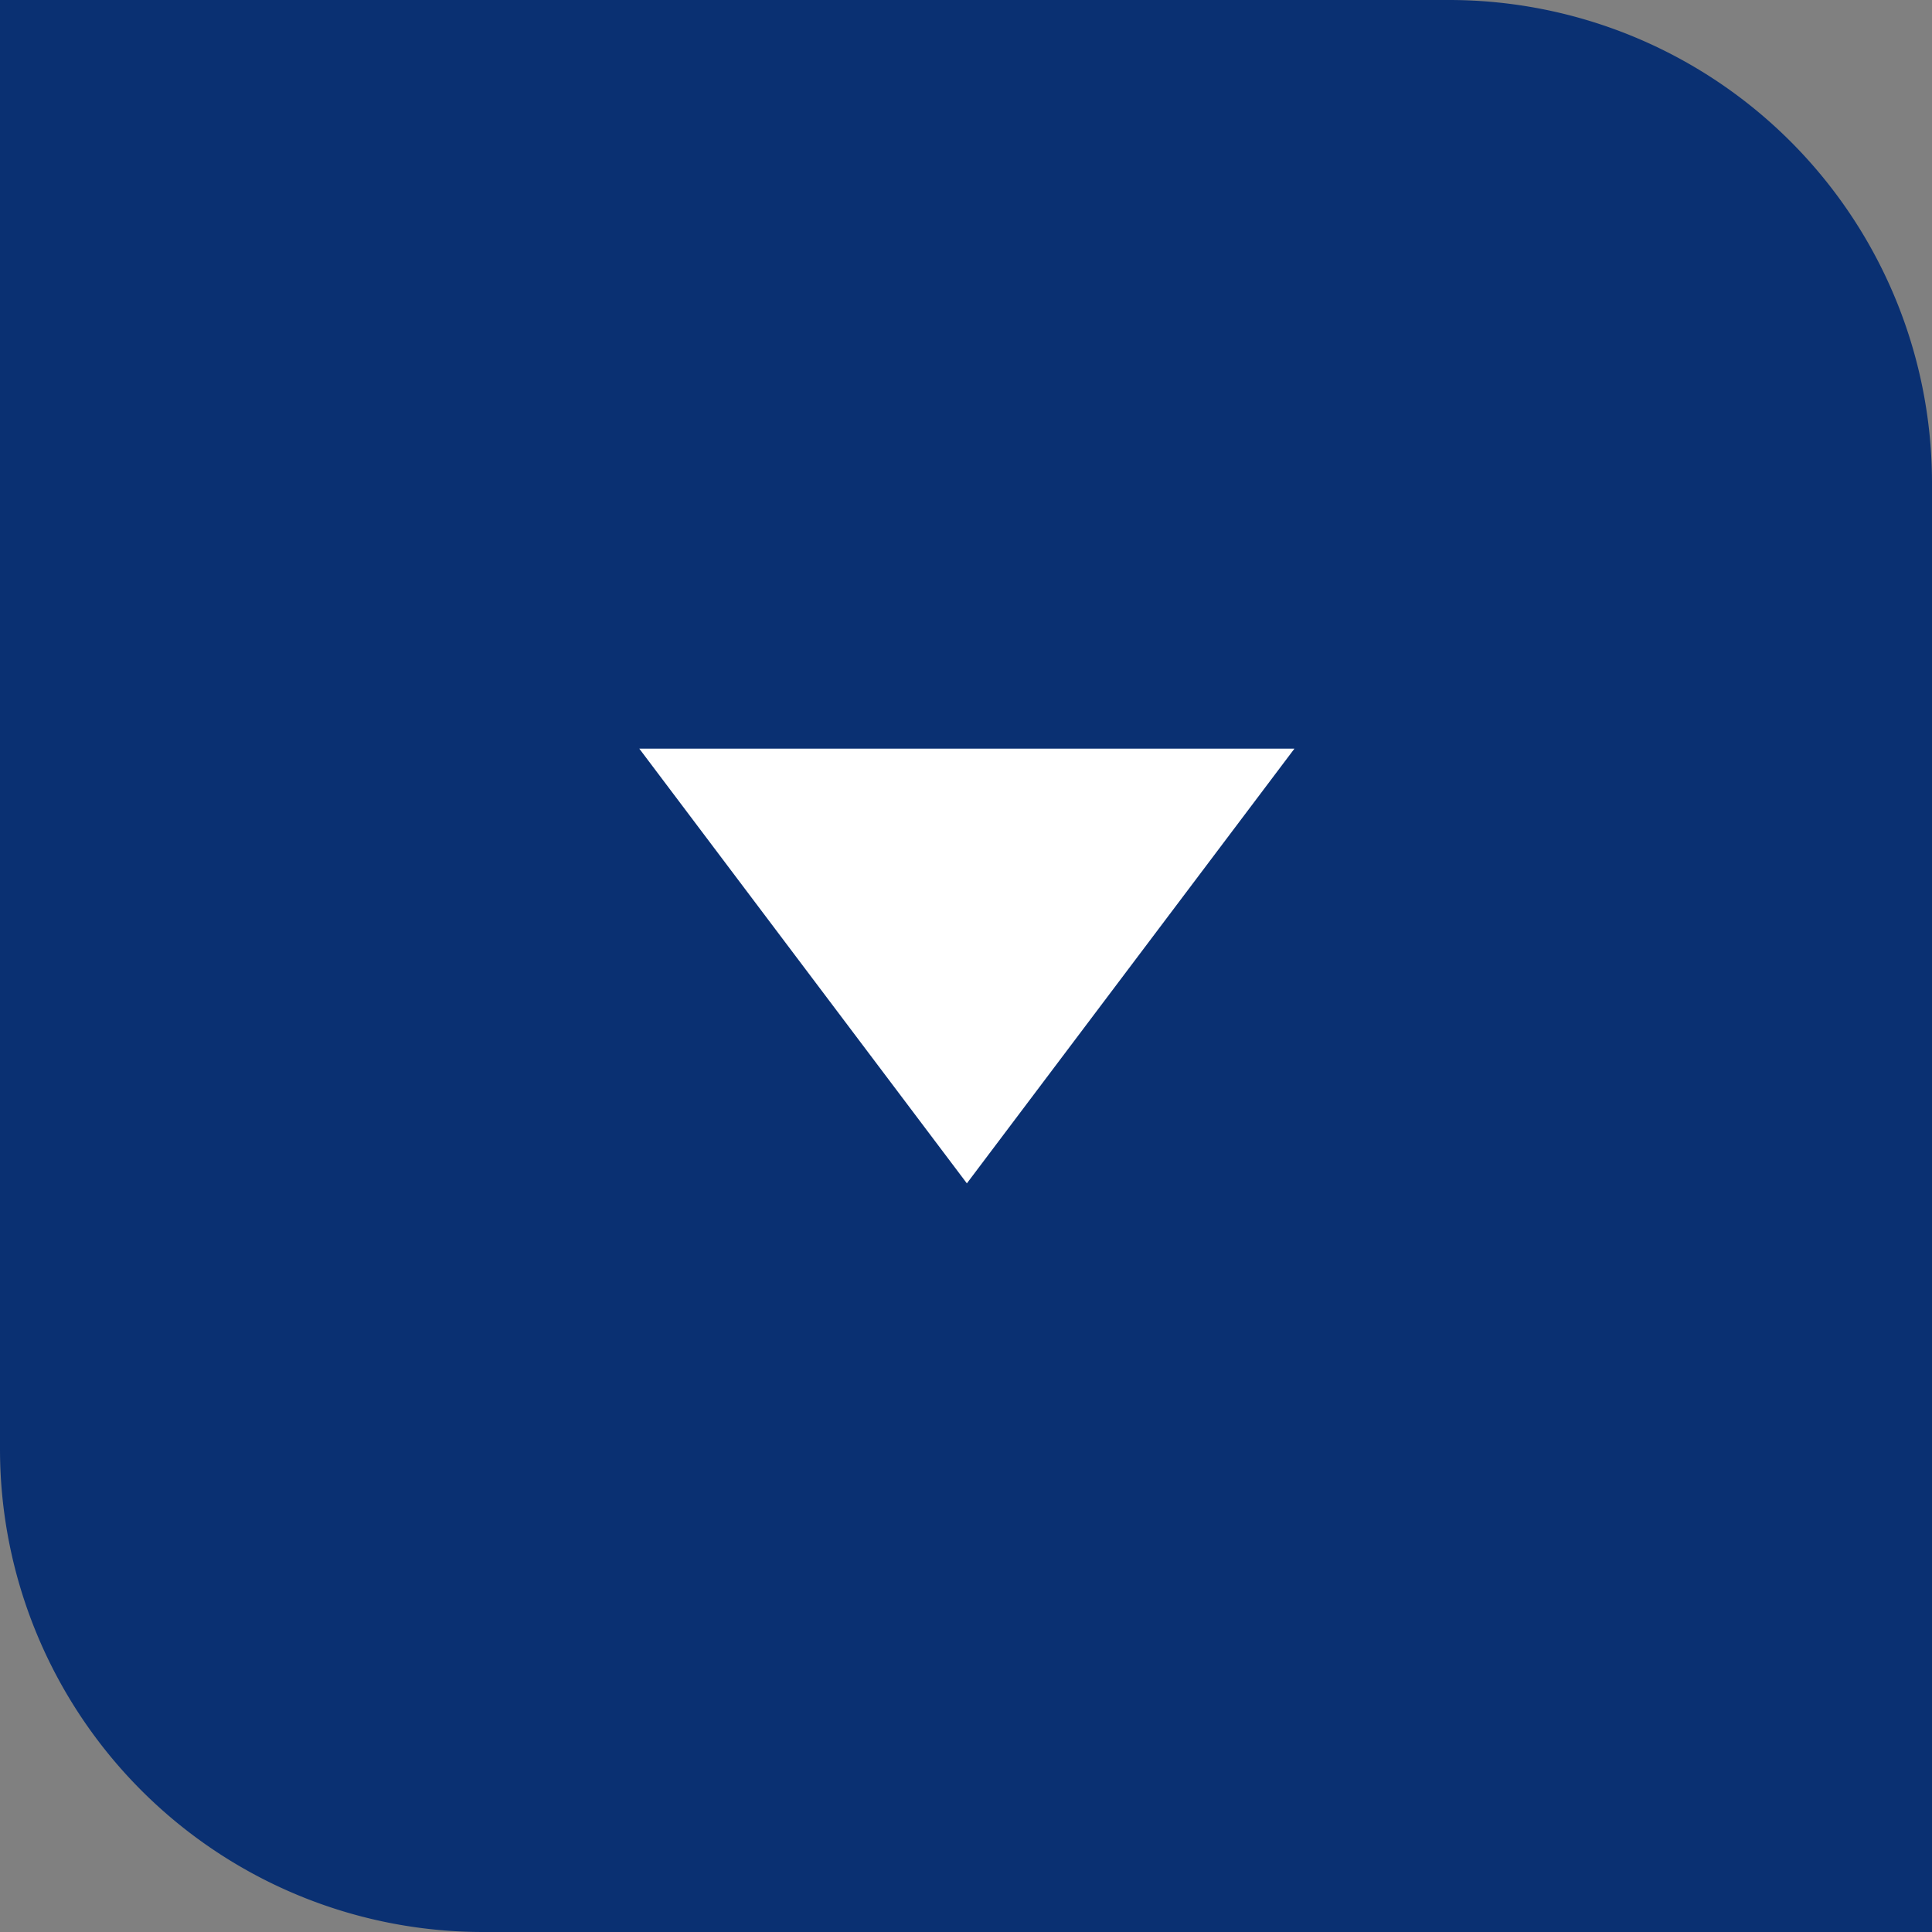 <svg id="nav_small_section_arrow_down" data-name="nav/small/section arrow down" xmlns="http://www.w3.org/2000/svg" width="40" height="40" viewBox="0 0 40 40">
  <rect x="0" y="0" width="40" height="40" fill="#808080" stroke="none"/>
  <path id="Rectangle_17" data-name="Rectangle 17" d="M0,0H30A10,10,0,0,1,40,10V40a0,0,0,0,1,0,0H10A10,10,0,0,1,0,30V0A0,0,0,0,1,0,0Z" fill="#0a3072"/>
  <path id="Icon_ionic-md-arrow-dropup" data-name="Icon ionic-md-arrow-dropup" d="M9,13.5l6.782,9,6.782-9Z" transform="translate(4.236 2)" fill="#fff"/>
</svg>
